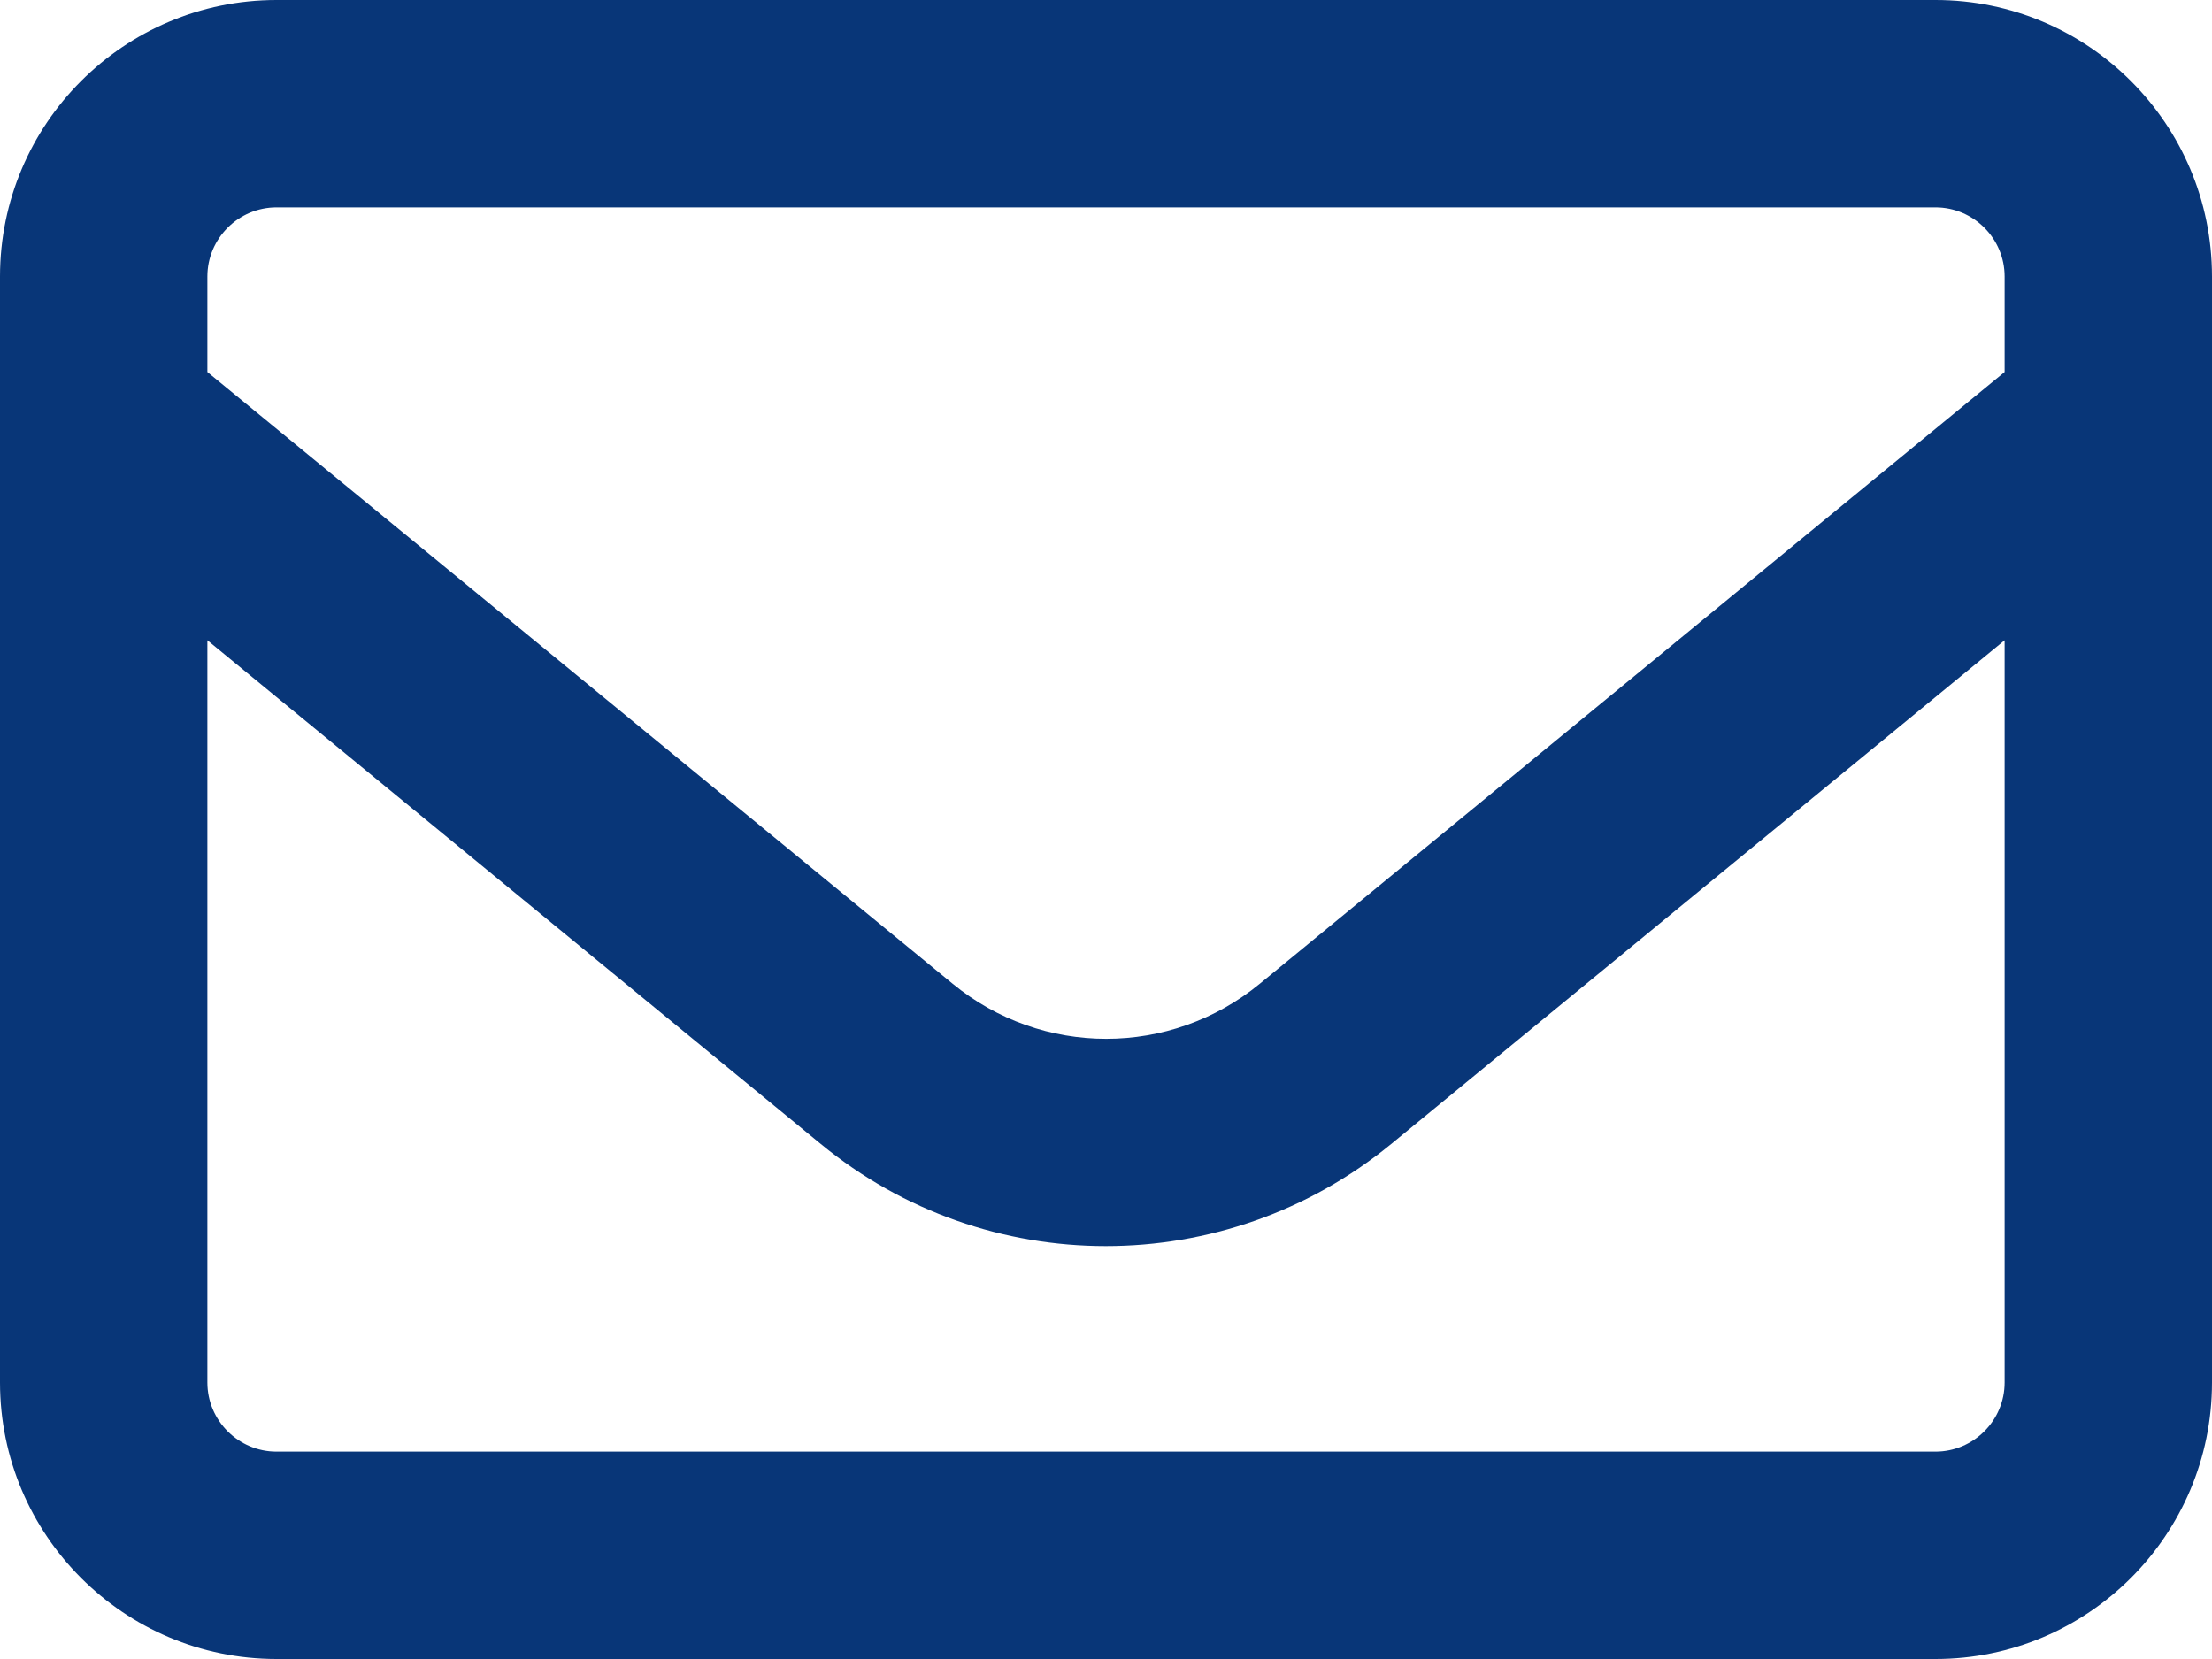 <?xml version="1.0" encoding="UTF-8"?>
<svg width="512px" height="384px" viewBox="0 0 512 384" version="1.1" xmlns="http://www.w3.org/2000/svg" xmlns:xlink="http://www.w3.org/1999/xlink">
    <title>envelope-regular (6)</title>
    <g id="Page-1" stroke="none" stroke-width="1" fill="none" fill-rule="evenodd">
        <g id="envelope-regular-(6)" fill="#083678" fill-rule="nonzero">
            <path d="M64,48 C55.2,48 48,55.2 48,64 L48,86.1 L220.5,227.7 C241.2,244.7 270.9,244.7 291.6,227.7 L464,86.1 L464,64 C464,55.2 456.8,48 448,48 L64,48 Z M48,148.2 L48,320 C48,328.8 55.2,336 64,336 L448,336 C456.8,336 464,328.8 464,320 L464,148.2 L322,264.8 C283.6,296.3 228.3,296.3 190,264.8 L48,148.2 Z M0,64 C0,28.7 28.7,0 64,0 L448,0 C483.3,0 512,28.7 512,64 L512,320 C512,355.3 483.3,384 448,384 L64,384 C28.7,384 0,355.3 0,320 L0,64 Z" id="Shape"></path>
        </g>
    </g>
</svg>